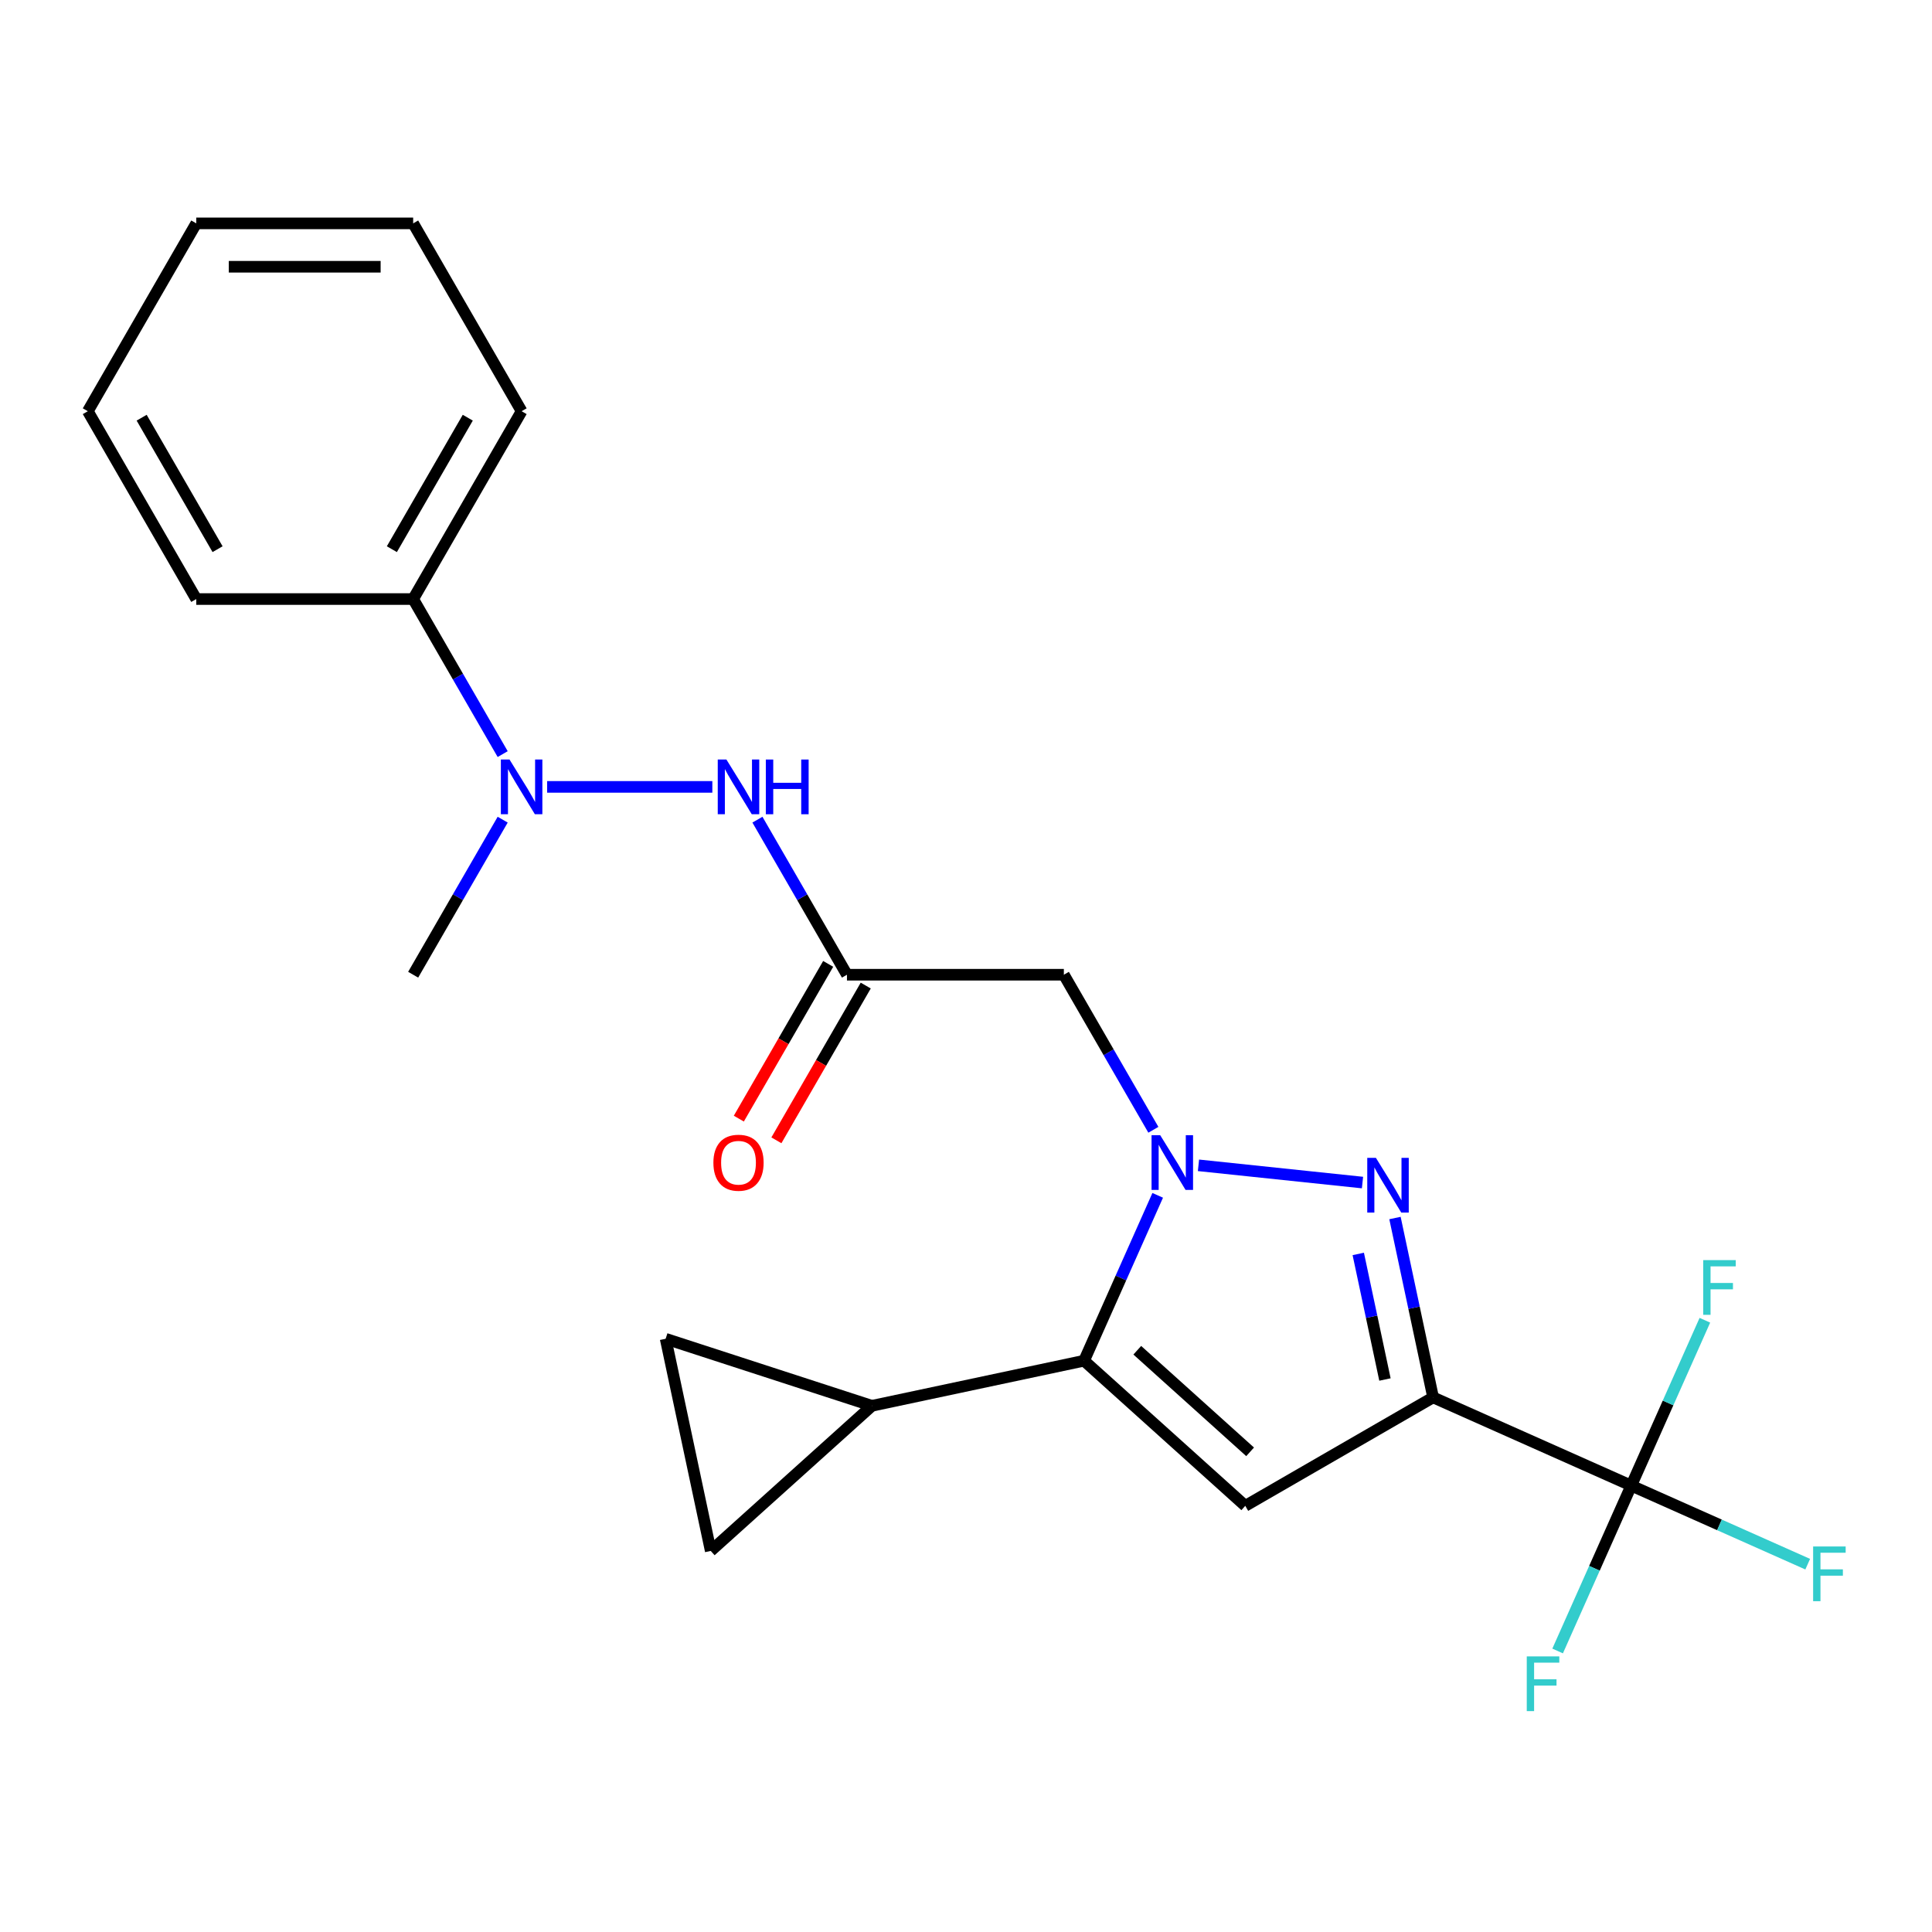 <?xml version='1.0' encoding='iso-8859-1'?>
<svg version='1.1' baseProfile='full'
              xmlns='http://www.w3.org/2000/svg'
                      xmlns:rdkit='http://www.rdkit.org/xml'
                      xmlns:xlink='http://www.w3.org/1999/xlink'
                  xml:space='preserve'
width='1000px' height='1000px' viewBox='0 0 1000 1000'>
<!-- END OF HEADER -->
<rect style='opacity:1.0;fill:#FFFFFF;stroke:none' width='1000' height='1000' x='0' y='0'> </rect>
<path class='bond-1' d='M 620.328,603.165 L 705.225,612.088' style='fill:none;fill-rule:evenodd;stroke:#0000FF;stroke-width:6px;stroke-linecap:butt;stroke-linejoin:miter;stroke-opacity:1' />
<path class='bond-2' d='M 599.227,618.708 L 580.173,661.504' style='fill:none;fill-rule:evenodd;stroke:#0000FF;stroke-width:6px;stroke-linecap:butt;stroke-linejoin:miter;stroke-opacity:1' />
<path class='bond-2' d='M 580.173,661.504 L 561.119,704.301' style='fill:none;fill-rule:evenodd;stroke:#000000;stroke-width:6px;stroke-linecap:butt;stroke-linejoin:miter;stroke-opacity:1' />
<path class='bond-5' d='M 596.985,584.775 L 573.817,544.646' style='fill:none;fill-rule:evenodd;stroke:#0000FF;stroke-width:6px;stroke-linecap:butt;stroke-linejoin:miter;stroke-opacity:1' />
<path class='bond-5' d='M 573.817,544.646 L 550.648,504.517' style='fill:none;fill-rule:evenodd;stroke:#000000;stroke-width:6px;stroke-linecap:butt;stroke-linejoin:miter;stroke-opacity:1' />
<path class='bond-0' d='M 741.773,723.288 L 731.905,676.865' style='fill:none;fill-rule:evenodd;stroke:#000000;stroke-width:6px;stroke-linecap:butt;stroke-linejoin:miter;stroke-opacity:1' />
<path class='bond-0' d='M 731.905,676.865 L 722.038,630.443' style='fill:none;fill-rule:evenodd;stroke:#0000FF;stroke-width:6px;stroke-linecap:butt;stroke-linejoin:miter;stroke-opacity:1' />
<path class='bond-0' d='M 716.85,714.03 L 709.943,681.534' style='fill:none;fill-rule:evenodd;stroke:#000000;stroke-width:6px;stroke-linecap:butt;stroke-linejoin:miter;stroke-opacity:1' />
<path class='bond-0' d='M 709.943,681.534 L 703.035,649.038' style='fill:none;fill-rule:evenodd;stroke:#0000FF;stroke-width:6px;stroke-linecap:butt;stroke-linejoin:miter;stroke-opacity:1' />
<path class='bond-4' d='M 741.773,723.288 L 844.332,768.951' style='fill:none;fill-rule:evenodd;stroke:#000000;stroke-width:6px;stroke-linecap:butt;stroke-linejoin:miter;stroke-opacity:1' />
<path class='bond-23' d='M 741.773,723.288 L 644.548,779.421' style='fill:none;fill-rule:evenodd;stroke:#000000;stroke-width:6px;stroke-linecap:butt;stroke-linejoin:miter;stroke-opacity:1' />
<path class='bond-3' d='M 561.119,704.301 L 644.548,779.421' style='fill:none;fill-rule:evenodd;stroke:#000000;stroke-width:6px;stroke-linecap:butt;stroke-linejoin:miter;stroke-opacity:1' />
<path class='bond-3' d='M 588.657,698.883 L 647.058,751.467' style='fill:none;fill-rule:evenodd;stroke:#000000;stroke-width:6px;stroke-linecap:butt;stroke-linejoin:miter;stroke-opacity:1' />
<path class='bond-7' d='M 561.119,704.301 L 451.307,727.642' style='fill:none;fill-rule:evenodd;stroke:#000000;stroke-width:6px;stroke-linecap:butt;stroke-linejoin:miter;stroke-opacity:1' />
<path class='bond-14' d='M 844.332,768.951 L 889.998,789.283' style='fill:none;fill-rule:evenodd;stroke:#000000;stroke-width:6px;stroke-linecap:butt;stroke-linejoin:miter;stroke-opacity:1' />
<path class='bond-14' d='M 889.998,789.283 L 935.665,809.615' style='fill:none;fill-rule:evenodd;stroke:#33CCCC;stroke-width:6px;stroke-linecap:butt;stroke-linejoin:miter;stroke-opacity:1' />
<path class='bond-15' d='M 844.332,768.951 L 825.278,811.747' style='fill:none;fill-rule:evenodd;stroke:#000000;stroke-width:6px;stroke-linecap:butt;stroke-linejoin:miter;stroke-opacity:1' />
<path class='bond-15' d='M 825.278,811.747 L 806.224,854.543' style='fill:none;fill-rule:evenodd;stroke:#33CCCC;stroke-width:6px;stroke-linecap:butt;stroke-linejoin:miter;stroke-opacity:1' />
<path class='bond-16' d='M 844.332,768.951 L 863.386,726.154' style='fill:none;fill-rule:evenodd;stroke:#000000;stroke-width:6px;stroke-linecap:butt;stroke-linejoin:miter;stroke-opacity:1' />
<path class='bond-16' d='M 863.386,726.154 L 882.44,683.358' style='fill:none;fill-rule:evenodd;stroke:#33CCCC;stroke-width:6px;stroke-linecap:butt;stroke-linejoin:miter;stroke-opacity:1' />
<path class='bond-6' d='M 550.648,504.517 L 438.383,504.517' style='fill:none;fill-rule:evenodd;stroke:#000000;stroke-width:6px;stroke-linecap:butt;stroke-linejoin:miter;stroke-opacity:1' />
<path class='bond-8' d='M 438.383,504.517 L 415.215,464.388' style='fill:none;fill-rule:evenodd;stroke:#000000;stroke-width:6px;stroke-linecap:butt;stroke-linejoin:miter;stroke-opacity:1' />
<path class='bond-8' d='M 415.215,464.388 L 392.046,424.259' style='fill:none;fill-rule:evenodd;stroke:#0000FF;stroke-width:6px;stroke-linecap:butt;stroke-linejoin:miter;stroke-opacity:1' />
<path class='bond-12' d='M 428.661,498.903 L 405.538,538.952' style='fill:none;fill-rule:evenodd;stroke:#000000;stroke-width:6px;stroke-linecap:butt;stroke-linejoin:miter;stroke-opacity:1' />
<path class='bond-12' d='M 405.538,538.952 L 382.416,579.001' style='fill:none;fill-rule:evenodd;stroke:#FF0000;stroke-width:6px;stroke-linecap:butt;stroke-linejoin:miter;stroke-opacity:1' />
<path class='bond-12' d='M 448.106,510.13 L 424.983,550.179' style='fill:none;fill-rule:evenodd;stroke:#000000;stroke-width:6px;stroke-linecap:butt;stroke-linejoin:miter;stroke-opacity:1' />
<path class='bond-12' d='M 424.983,550.179 L 401.861,590.228' style='fill:none;fill-rule:evenodd;stroke:#FF0000;stroke-width:6px;stroke-linecap:butt;stroke-linejoin:miter;stroke-opacity:1' />
<path class='bond-9' d='M 451.307,727.642 L 367.877,802.762' style='fill:none;fill-rule:evenodd;stroke:#000000;stroke-width:6px;stroke-linecap:butt;stroke-linejoin:miter;stroke-opacity:1' />
<path class='bond-10' d='M 451.307,727.642 L 344.536,692.95' style='fill:none;fill-rule:evenodd;stroke:#000000;stroke-width:6px;stroke-linecap:butt;stroke-linejoin:miter;stroke-opacity:1' />
<path class='bond-11' d='M 368.704,407.292 L 283.193,407.292' style='fill:none;fill-rule:evenodd;stroke:#0000FF;stroke-width:6px;stroke-linecap:butt;stroke-linejoin:miter;stroke-opacity:1' />
<path class='bond-24' d='M 367.877,802.762 L 344.536,692.95' style='fill:none;fill-rule:evenodd;stroke:#000000;stroke-width:6px;stroke-linecap:butt;stroke-linejoin:miter;stroke-opacity:1' />
<path class='bond-13' d='M 260.189,390.325 L 237.021,350.196' style='fill:none;fill-rule:evenodd;stroke:#0000FF;stroke-width:6px;stroke-linecap:butt;stroke-linejoin:miter;stroke-opacity:1' />
<path class='bond-13' d='M 237.021,350.196 L 213.852,310.067' style='fill:none;fill-rule:evenodd;stroke:#000000;stroke-width:6px;stroke-linecap:butt;stroke-linejoin:miter;stroke-opacity:1' />
<path class='bond-17' d='M 260.189,424.259 L 237.021,464.388' style='fill:none;fill-rule:evenodd;stroke:#0000FF;stroke-width:6px;stroke-linecap:butt;stroke-linejoin:miter;stroke-opacity:1' />
<path class='bond-17' d='M 237.021,464.388 L 213.852,504.517' style='fill:none;fill-rule:evenodd;stroke:#000000;stroke-width:6px;stroke-linecap:butt;stroke-linejoin:miter;stroke-opacity:1' />
<path class='bond-18' d='M 213.852,310.067 L 269.985,212.843' style='fill:none;fill-rule:evenodd;stroke:#000000;stroke-width:6px;stroke-linecap:butt;stroke-linejoin:miter;stroke-opacity:1' />
<path class='bond-18' d='M 202.827,284.257 L 242.12,216.2' style='fill:none;fill-rule:evenodd;stroke:#000000;stroke-width:6px;stroke-linecap:butt;stroke-linejoin:miter;stroke-opacity:1' />
<path class='bond-19' d='M 213.852,310.067 L 101.587,310.067' style='fill:none;fill-rule:evenodd;stroke:#000000;stroke-width:6px;stroke-linecap:butt;stroke-linejoin:miter;stroke-opacity:1' />
<path class='bond-21' d='M 269.985,212.843 L 213.852,115.618' style='fill:none;fill-rule:evenodd;stroke:#000000;stroke-width:6px;stroke-linecap:butt;stroke-linejoin:miter;stroke-opacity:1' />
<path class='bond-20' d='M 101.587,310.067 L 45.455,212.843' style='fill:none;fill-rule:evenodd;stroke:#000000;stroke-width:6px;stroke-linecap:butt;stroke-linejoin:miter;stroke-opacity:1' />
<path class='bond-20' d='M 112.612,284.257 L 73.319,216.2' style='fill:none;fill-rule:evenodd;stroke:#000000;stroke-width:6px;stroke-linecap:butt;stroke-linejoin:miter;stroke-opacity:1' />
<path class='bond-22' d='M 45.455,212.843 L 101.587,115.618' style='fill:none;fill-rule:evenodd;stroke:#000000;stroke-width:6px;stroke-linecap:butt;stroke-linejoin:miter;stroke-opacity:1' />
<path class='bond-25' d='M 213.852,115.618 L 101.587,115.618' style='fill:none;fill-rule:evenodd;stroke:#000000;stroke-width:6px;stroke-linecap:butt;stroke-linejoin:miter;stroke-opacity:1' />
<path class='bond-25' d='M 197.013,138.071 L 118.427,138.071' style='fill:none;fill-rule:evenodd;stroke:#000000;stroke-width:6px;stroke-linecap:butt;stroke-linejoin:miter;stroke-opacity:1' />
<path  class='atom-0' d='M 600.521 587.581
L 609.801 602.581
Q 610.721 604.061, 612.201 606.741
Q 613.681 609.421, 613.761 609.581
L 613.761 587.581
L 617.521 587.581
L 617.521 615.901
L 613.641 615.901
L 603.681 599.501
Q 602.521 597.581, 601.281 595.381
Q 600.081 593.181, 599.721 592.501
L 599.721 615.901
L 596.041 615.901
L 596.041 587.581
L 600.521 587.581
' fill='#0000FF'/>
<path  class='atom-2' d='M 712.171 599.316
L 721.451 614.316
Q 722.371 615.796, 723.851 618.476
Q 725.331 621.156, 725.411 621.316
L 725.411 599.316
L 729.171 599.316
L 729.171 627.636
L 725.291 627.636
L 715.331 611.236
Q 714.171 609.316, 712.931 607.116
Q 711.731 604.916, 711.371 604.236
L 711.371 627.636
L 707.691 627.636
L 707.691 599.316
L 712.171 599.316
' fill='#0000FF'/>
<path  class='atom-9' d='M 375.99 393.132
L 385.27 408.132
Q 386.19 409.612, 387.67 412.292
Q 389.15 414.972, 389.23 415.132
L 389.23 393.132
L 392.99 393.132
L 392.99 421.452
L 389.11 421.452
L 379.15 405.052
Q 377.99 403.132, 376.75 400.932
Q 375.55 398.732, 375.19 398.052
L 375.19 421.452
L 371.51 421.452
L 371.51 393.132
L 375.99 393.132
' fill='#0000FF'/>
<path  class='atom-9' d='M 396.39 393.132
L 400.23 393.132
L 400.23 405.172
L 414.71 405.172
L 414.71 393.132
L 418.55 393.132
L 418.55 421.452
L 414.71 421.452
L 414.71 408.372
L 400.23 408.372
L 400.23 421.452
L 396.39 421.452
L 396.39 393.132
' fill='#0000FF'/>
<path  class='atom-12' d='M 263.725 393.132
L 273.005 408.132
Q 273.925 409.612, 275.405 412.292
Q 276.885 414.972, 276.965 415.132
L 276.965 393.132
L 280.725 393.132
L 280.725 421.452
L 276.845 421.452
L 266.885 405.052
Q 265.725 403.132, 264.485 400.932
Q 263.285 398.732, 262.925 398.052
L 262.925 421.452
L 259.245 421.452
L 259.245 393.132
L 263.725 393.132
' fill='#0000FF'/>
<path  class='atom-13' d='M 369.25 601.821
Q 369.25 595.021, 372.61 591.221
Q 375.97 587.421, 382.25 587.421
Q 388.53 587.421, 391.89 591.221
Q 395.25 595.021, 395.25 601.821
Q 395.25 608.701, 391.85 612.621
Q 388.45 616.501, 382.25 616.501
Q 376.01 616.501, 372.61 612.621
Q 369.25 608.741, 369.25 601.821
M 382.25 613.301
Q 386.57 613.301, 388.89 610.421
Q 391.25 607.501, 391.25 601.821
Q 391.25 596.261, 388.89 593.461
Q 386.57 590.621, 382.25 590.621
Q 377.93 590.621, 375.57 593.421
Q 373.25 596.221, 373.25 601.821
Q 373.25 607.541, 375.57 610.421
Q 377.93 613.301, 382.25 613.301
' fill='#FF0000'/>
<path  class='atom-15' d='M 938.471 800.453
L 955.311 800.453
L 955.311 803.693
L 942.271 803.693
L 942.271 812.293
L 953.871 812.293
L 953.871 815.573
L 942.271 815.573
L 942.271 828.773
L 938.471 828.773
L 938.471 800.453
' fill='#33CCCC'/>
<path  class='atom-16' d='M 790.25 857.35
L 807.09 857.35
L 807.09 860.59
L 794.05 860.59
L 794.05 869.19
L 805.65 869.19
L 805.65 872.47
L 794.05 872.47
L 794.05 885.67
L 790.25 885.67
L 790.25 857.35
' fill='#33CCCC'/>
<path  class='atom-17' d='M 881.574 652.231
L 898.414 652.231
L 898.414 655.471
L 885.374 655.471
L 885.374 664.071
L 896.974 664.071
L 896.974 667.351
L 885.374 667.351
L 885.374 680.551
L 881.574 680.551
L 881.574 652.231
' fill='#33CCCC'/>
</svg>
